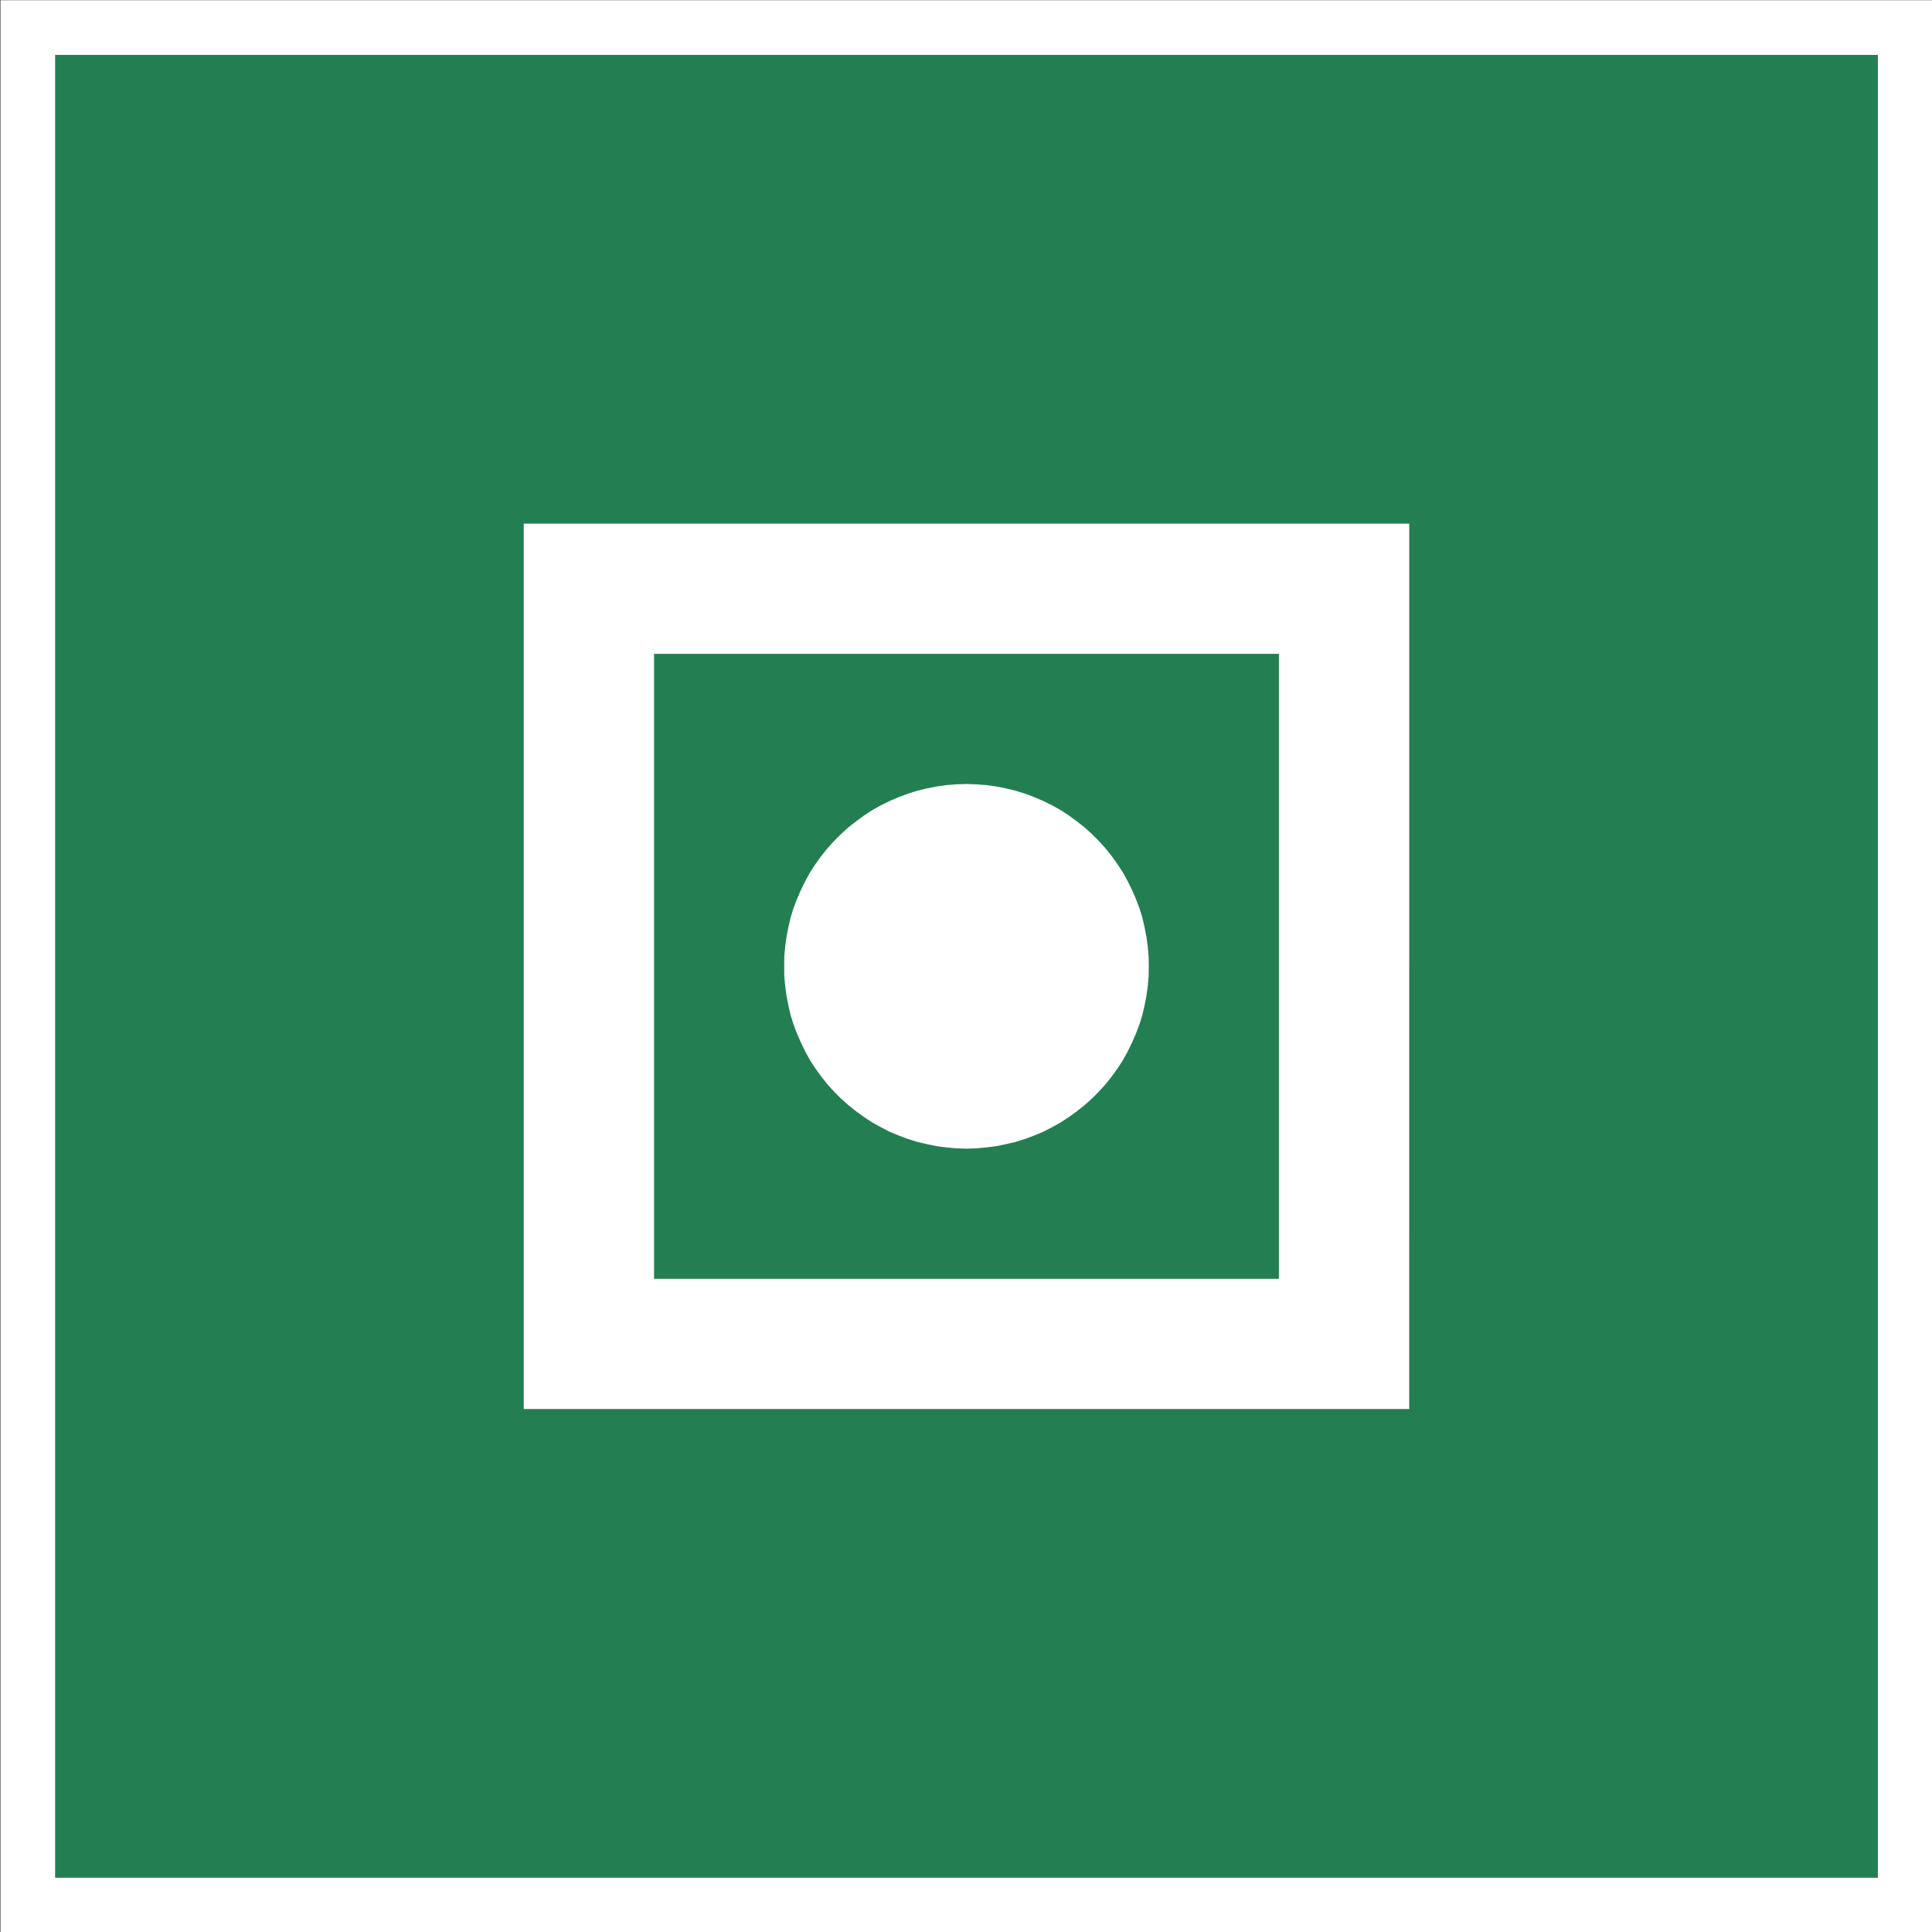 <?xml version="1.0" encoding="UTF-8" standalone="no"?>
<svg
   xmlns:dc="http://purl.org/dc/elements/1.1/"
   xmlns:cc="http://creativecommons.org/ns#"
   xmlns:rdf="http://www.w3.org/1999/02/22-rdf-syntax-ns#"
   xmlns:svg="http://www.w3.org/2000/svg"
   xmlns="http://www.w3.org/2000/svg"
   xmlns:sodipodi="http://sodipodi.sourceforge.net/DTD/sodipodi-0.dtd"
   xmlns:inkscape="http://www.inkscape.org/namespaces/inkscape"
   width="300pt"
   height="300pt"
   viewBox="0 0 300 300"
   version="1.2"
   id="svg2468"
   sodipodi:docname="ISO 7010 E031.svg"
   inkscape:version="1.0.2-2 (e86c870879, 2021-01-15)">
  <rect x="0" y="0" width="300" height="300" fill="#333333" stroke="none"/>
  <sodipodi:namedview
     pagecolor="#ffffff"
     bordercolor="#666666"
     borderopacity="1"
     objecttolerance="10"
     gridtolerance="10"
     guidetolerance="10"
     inkscape:pageopacity="0"
     inkscape:pageshadow="2"
     inkscape:window-width="1920"
     inkscape:window-height="1001"
     id="namedview215"
     showgrid="false"
     showguides="false"
     inkscape:zoom="3.5824985"
     inkscape:cx="272.55159"
     inkscape:cy="99.999998"
     inkscape:window-x="-9"
     inkscape:window-y="-9"
     inkscape:window-maximized="1"
     inkscape:current-layer="surface43288"
     inkscape:document-rotation="0" />
  <defs
     id="defs307">
    <g
       id="g257">
      <symbol
         overflow="visible"
         id="glyph0-0">
        <path
           style="stroke:none"
           d="m 2.656,-1.406 v -0.797 h 0.688 V -1.406 Z M 2.703,-2.812 2.672,-3.016 c 0,-0.438 0.047,-0.766 0.156,-0.969 C 2.938,-4.188 3.125,-4.422 3.391,-4.688 c 0.516,-0.5 0.594,-0.703 0.594,-1 0,-0.578 -0.422,-1.016 -0.906,-1.016 -0.5,0 -0.891,0.312 -0.984,1.141 L 1.484,-5.656 C 1.594,-6.797 2.25,-7.312 3.109,-7.312 c 0.844,0 1.484,0.625 1.484,1.578 0,0.516 -0.141,0.875 -0.75,1.438 -0.297,0.266 -0.469,0.469 -0.516,0.625 C 3.281,-3.516 3.25,-3.234 3.25,-2.812 Z m 2.844,2.219 V -8 H 0.594 v 7.406 z m 0.594,-8.016 V 0 H 0 v -8.609 z m 0,0"
           id="path2" />
      </symbol>
      <symbol
         overflow="visible"
         id="glyph0-1">
        <path
           style="stroke:none"
           d="m 2.734,-3.797 c 0.828,0 1.953,-0.031 1.953,1.234 0,0.812 -0.609,1.328 -1.375,1.328 -0.984,0 -1.438,-0.75 -1.469,-1.656 h -1.625 c -0.031,1.938 1.234,3.062 3.125,3.062 1.625,0 3.109,-1 3.109,-2.766 0,-0.953 -0.562,-1.703 -1.484,-1.906 V -4.531 C 5.75,-4.75 6.141,-5.438 6.141,-6.234 c 0,-1.5 -1.469,-2.328 -2.812,-2.328 -1.75,0 -2.844,1.172 -2.906,2.906 h 1.625 c -0.016,-0.875 0.422,-1.5 1.297,-1.5 0.609,0 1.188,0.391 1.188,1.109 0,0.953 -1.062,1.109 -1.797,1.047 z m 0,0"
           id="path5" />
      </symbol>
      <symbol
         overflow="visible"
         id="glyph0-2">
        <path
           style="stroke:none"
           d="m 1.953,-4.234 c 0,-0.875 -0.016,-2.922 1.375,-2.922 1.391,0 1.391,2.047 1.391,2.922 0,0.953 0,3 -1.391,3 -1.375,0 -1.375,-2.047 -1.375,-3 z m -1.703,0 c 0,3.344 1.406,4.406 3.078,4.406 1.672,0 3.094,-1.062 3.094,-4.406 C 6.422,-7.516 5,-8.562 3.328,-8.562 1.656,-8.562 0.25,-7.516 0.25,-4.234 Z m 0,0"
           id="path8" />
      </symbol>
      <symbol
         overflow="visible"
         id="glyph1-0">
        <path
           style="stroke:none"
           d="m 1.547,-0.812 v -0.469 h 0.406 V -0.812 Z M 1.578,-1.641 1.562,-1.75 c 0,-0.266 0.031,-0.453 0.094,-0.578 0.062,-0.109 0.156,-0.25 0.312,-0.406 0.312,-0.297 0.359,-0.406 0.359,-0.578 0,-0.344 -0.25,-0.594 -0.531,-0.594 C 1.5,-3.906 1.281,-3.719 1.219,-3.25 L 0.875,-3.297 c 0.062,-0.672 0.438,-0.969 0.938,-0.969 0.5,0 0.875,0.359 0.875,0.922 0,0.297 -0.094,0.516 -0.453,0.844 C 2.062,-2.359 1.969,-2.234 1.938,-2.141 c -0.031,0.094 -0.047,0.25 -0.047,0.5 z m 1.656,1.297 V -4.672 H 0.344 v 4.328 z m 0.344,-4.688 V 0 H 0 v -5.031 z m 0,0"
           id="path11" />
      </symbol>
      <symbol
         overflow="visible"
         id="glyph1-1">
        <path
           style="stroke:none"
           d="M 0.5,0 H 0.969 V -4.234 H 0.984 L 3.906,0 H 4.438 V -5 H 3.953 v 4.234 H 3.938 L 1.031,-5 H 0.5 Z m 0,0"
           id="path14" />
      </symbol>
      <symbol
         overflow="visible"
         id="glyph1-2">
        <path
           style="stroke:none"
           d="m 1.953,-3.344 c 0.828,0 1.266,0.781 1.266,1.531 0,0.766 -0.438,1.547 -1.266,1.547 -0.844,0 -1.281,-0.781 -1.281,-1.547 0,-0.75 0.438,-1.531 1.281,-1.531 z m 0,-0.375 c -1.109,0 -1.719,0.875 -1.719,1.906 0,1.047 0.609,1.922 1.719,1.922 1.094,0 1.703,-0.875 1.703,-1.922 0,-1.031 -0.609,-1.906 -1.703,-1.906 z m 0,0"
           id="path17" />
      </symbol>
      <symbol
         overflow="visible"
         id="glyph1-3">
        <path
           style="stroke:none"
           d="M 1.125,-4.703 H 0.672 v 1.094 h -0.625 v 0.375 h 0.625 v 2.469 c 0,0.609 0.203,0.812 0.797,0.812 0.125,0 0.25,-0.016 0.391,-0.016 v -0.375 c -0.125,0 -0.25,0.016 -0.375,0.016 C 1.156,-0.344 1.125,-0.516 1.125,-0.812 v -2.422 h 0.734 v -0.375 H 1.125 Z m 0,0"
           id="path20" />
      </symbol>
      <symbol
         overflow="visible"
         id="glyph1-4">
        <path
           style="stroke:none"
           d="m 0.812,-2.5 c 0.031,-0.594 0.422,-0.844 0.969,-0.844 0.531,0 0.953,0.141 0.953,0.734 0,0.391 -0.203,0.453 -0.578,0.5 -0.938,0.109 -1.938,0.156 -1.938,1.156 0,0.734 0.547,1.062 1.219,1.062 0.703,0 1,-0.266 1.312,-0.734 h 0.016 c 0,0.359 0.062,0.625 0.516,0.625 0.125,0 0.188,0 0.281,-0.031 v -0.375 C 3.516,-0.375 3.484,-0.375 3.438,-0.375 3.25,-0.375 3.172,-0.469 3.172,-0.641 V -2.562 c 0,-0.969 -0.688,-1.156 -1.328,-1.156 -0.828,0 -1.422,0.359 -1.469,1.219 z m 1.922,1.094 c 0,0.719 -0.578,1.141 -1.266,1.141 -0.422,0 -0.797,-0.266 -0.797,-0.719 0,-0.703 0.922,-0.703 1.672,-0.828 0.125,-0.016 0.312,-0.062 0.375,-0.156 h 0.016 z m 0,0"
           id="path23" />
      </symbol>
      <symbol
         overflow="visible"
         id="glyph1-5">
        <path
           style="stroke:none"
           d="m 3.344,-3.609 h -0.438 v 1.891 c 0,0.734 -0.328,1.453 -1.094,1.453 -0.688,0 -0.938,-0.344 -0.953,-1 v -2.344 H 0.406 v 2.344 c 0,0.844 0.359,1.375 1.281,1.375 0.531,0 1,-0.281 1.234,-0.766 H 2.938 V 0 h 0.406 z m 0,0"
           id="path26" />
      </symbol>
      <symbol
         overflow="visible"
         id="glyph1-6">
        <path
           style="stroke:none"
           d="M 3.031,-2.562 C 2.984,-3.344 2.422,-3.719 1.703,-3.719 c -0.641,0 -1.359,0.281 -1.359,1.016 0,0.609 0.438,0.812 1,0.969 l 0.578,0.125 c 0.391,0.094 0.781,0.234 0.781,0.656 0,0.5 -0.562,0.688 -0.984,0.688 -0.578,0 -1.031,-0.312 -1.062,-0.906 h -0.438 c 0.078,0.891 0.641,1.281 1.484,1.281 0.672,0 1.453,-0.312 1.453,-1.094 0,-0.625 -0.531,-0.922 -1.031,-1 l -0.594,-0.125 c -0.312,-0.078 -0.75,-0.234 -0.75,-0.609 0,-0.469 0.469,-0.625 0.859,-0.625 0.5,0 0.922,0.25 0.938,0.781 z m 0,0"
           id="path29" />
      </symbol>
      <symbol
         overflow="visible"
         id="glyph1-7">
        <path
           style="stroke:none"
           d="m 3.469,-3.609 h -0.438 v 0.625 H 3.016 C 2.844,-3.391 2.406,-3.719 1.875,-3.719 c -1.047,0 -1.641,0.828 -1.641,1.828 0,1.031 0.484,1.844 1.641,1.844 0.516,0 0.938,-0.297 1.141,-0.734 H 3.031 v 0.484 c 0,0.891 -0.344,1.375 -1.156,1.375 C 1.391,1.078 0.906,0.875 0.812,0.344 H 0.375 c 0.047,0.766 0.766,1.094 1.5,1.094 1.156,0 1.594,-0.641 1.594,-1.734 z M 1.875,-0.406 c -0.828,0 -1.203,-0.719 -1.203,-1.438 0,-0.75 0.359,-1.5 1.203,-1.5 0.828,0 1.156,0.781 1.156,1.5 0,0.719 -0.406,1.438 -1.156,1.438 z m 0,0"
           id="path32" />
      </symbol>
      <symbol
         overflow="visible"
         id="glyph1-8">
        <path
           style="stroke:none"
           d="M 0.406,0 H 0.859 V -2.109 C 0.875,-2.812 1.281,-3.344 1.984,-3.344 c 0.719,0 0.922,0.469 0.922,1.094 V 0 h 0.438 v -2.328 c 0,-0.859 -0.312,-1.391 -1.328,-1.391 -0.5,0 -0.984,0.297 -1.141,0.734 H 0.859 v -0.625 H 0.406 Z m 0,0"
           id="path35" />
      </symbol>
      <symbol
         overflow="visible"
         id="glyph1-9">
        <path
           style="stroke:none"
           d=""
           id="path38" />
      </symbol>
      <symbol
         overflow="visible"
         id="glyph1-10">
        <path
           style="stroke:none"
           d="M 1.812,-3.609 H 1.094 v -0.312 c 0,-0.391 0,-0.703 0.484,-0.703 0.109,0 0.203,0.016 0.328,0.031 v -0.375 C 1.766,-4.984 1.672,-5 1.531,-5 c -0.719,0 -0.875,0.438 -0.875,1.062 v 0.328 H 0.047 v 0.375 H 0.656 V 0 h 0.438 V -3.234 H 1.812 Z m 0,0"
           id="path41" />
      </symbol>
      <symbol
         overflow="visible"
         id="glyph1-11">
        <path
           style="stroke:none"
           d="m 3.344,-3.609 h -0.438 v 1.891 c 0,0.734 -0.328,1.453 -1.094,1.453 -0.688,0 -0.938,-0.344 -0.953,-1 v -2.344 H 0.406 v 2.344 c 0,0.844 0.359,1.375 1.281,1.375 0.531,0 1,-0.281 1.234,-0.766 H 2.938 V 0 H 3.344 Z M 1.5,-4.266 v -0.719 H 1.016 v 0.719 z m 1.234,0 v -0.719 h -0.469 v 0.719 z m 0,0"
           id="path44" />
      </symbol>
      <symbol
         overflow="visible"
         id="glyph1-12">
        <path
           style="stroke:none"
           d="m 0.422,0 h 0.438 v -1.922 c 0,-0.766 0.547,-1.328 1.344,-1.297 v -0.438 C 1.547,-3.688 1.062,-3.359 0.844,-2.766 H 0.828 v -0.844 h -0.406 z m 0,0"
           id="path47" />
      </symbol>
      <symbol
         overflow="visible"
         id="glyph1-13">
        <path
           style="stroke:none"
           d="M 0.422,-4.297 H 0.875 V -5 H 0.422 Z M 0.422,0 H 0.875 V -3.609 H 0.422 Z m 0,0"
           id="path50" />
      </symbol>
      <symbol
         overflow="visible"
         id="glyph1-14">
        <path
           style="stroke:none"
           d="M 3.406,-2.484 C 3.297,-3.312 2.719,-3.719 1.953,-3.719 c -1.109,0 -1.719,0.875 -1.719,1.906 0,1.047 0.609,1.922 1.719,1.922 0.812,0 1.359,-0.531 1.484,-1.406 H 3 c -0.062,0.594 -0.516,1.031 -1.047,1.031 -0.844,0 -1.281,-0.781 -1.281,-1.547 0,-0.75 0.438,-1.531 1.281,-1.531 0.578,0 0.891,0.328 1.016,0.859 z m 0,0"
           id="path53" />
      </symbol>
      <symbol
         overflow="visible"
         id="glyph1-15">
        <path
           style="stroke:none"
           d="M 0.406,0 H 0.859 V -2.109 C 0.875,-2.812 1.281,-3.344 1.984,-3.344 c 0.719,0 0.922,0.469 0.922,1.094 V 0 h 0.438 v -2.328 c 0,-0.859 -0.312,-1.391 -1.328,-1.391 -0.5,0 -0.984,0.297 -1.141,0.734 H 0.859 V -5 H 0.406 Z m 0,0"
           id="path56" />
      </symbol>
      <symbol
         overflow="visible"
         id="glyph1-16">
        <path
           style="stroke:none"
           d="M 2.172,-1.719 V -2.125 h -1.75 v 0.406 z m 0,0"
           id="path59" />
      </symbol>
      <symbol
         overflow="visible"
         id="glyph1-17">
        <path
           style="stroke:none"
           d="M 0.672,-2.062 C 0.75,-2.719 1.141,-3.344 1.875,-3.344 c 0.703,0 1.125,0.625 1.141,1.281 z m 2.781,0.375 C 3.5,-2.703 3.031,-3.719 1.875,-3.719 c -1.156,0 -1.641,0.953 -1.641,1.906 0,1.031 0.484,1.922 1.641,1.922 0.906,0 1.375,-0.484 1.562,-1.297 H 3 c -0.141,0.547 -0.484,0.922 -1.125,0.922 -0.844,0 -1.203,-0.781 -1.203,-1.422 z m 0,0"
           id="path62" />
      </symbol>
      <symbol
         overflow="visible"
         id="glyph1-18">
        <path
           style="stroke:none"
           d="m 0.812,-2.5 c 0.031,-0.594 0.422,-0.844 0.969,-0.844 0.531,0 0.953,0.141 0.953,0.734 0,0.391 -0.203,0.453 -0.578,0.5 -0.938,0.109 -1.938,0.156 -1.938,1.156 0,0.734 0.547,1.062 1.219,1.062 0.703,0 1,-0.266 1.312,-0.734 h 0.016 c 0,0.359 0.062,0.625 0.516,0.625 0.125,0 0.188,0 0.281,-0.031 v -0.375 C 3.516,-0.375 3.484,-0.375 3.438,-0.375 3.25,-0.375 3.172,-0.469 3.172,-0.641 V -2.562 c 0,-0.969 -0.688,-1.156 -1.328,-1.156 -0.828,0 -1.422,0.359 -1.469,1.219 z m 1.922,1.094 c 0,0.719 -0.578,1.141 -1.266,1.141 -0.422,0 -0.797,-0.266 -0.797,-0.719 0,-0.703 0.922,-0.703 1.672,-0.828 0.125,-0.016 0.312,-0.062 0.375,-0.156 h 0.016 z m -1.312,-2.859 v -0.719 h -0.469 v 0.719 z m 1.25,0 v -0.719 H 2.188 v 0.719 z m 0,0"
           id="path65" />
      </symbol>
      <symbol
         overflow="visible"
         id="glyph1-19">
        <path
           style="stroke:none"
           d="m 3.594,-5 h -0.438 v 2.078 H 3.141 C 2.969,-3.438 2.422,-3.719 1.891,-3.719 c -1.094,0 -1.625,0.891 -1.625,1.906 0,1.031 0.531,1.922 1.625,1.922 0.531,0 1.094,-0.312 1.281,-0.797 H 3.188 V 0 h 0.406 z m -2.891,3.188 c 0,-0.75 0.344,-1.531 1.188,-1.531 0.938,0 1.266,0.781 1.266,1.531 0,0.75 -0.328,1.547 -1.266,1.547 -0.844,0 -1.188,-0.797 -1.188,-1.547 z m 0,0"
           id="path68" />
      </symbol>
      <symbol
         overflow="visible"
         id="glyph1-20">
        <path
           style="stroke:none"
           d="m 0.422,0 h 0.406 V -0.688 H 0.844 c 0.203,0.5 0.703,0.797 1.281,0.797 1.109,0 1.625,-0.891 1.625,-1.922 0,-1.016 -0.516,-1.906 -1.625,-1.906 -0.531,0 -1.062,0.281 -1.25,0.797 H 0.859 V -5 h -0.438 z M 3.312,-1.812 c 0,0.75 -0.344,1.547 -1.188,1.547 -0.922,0 -1.266,-0.797 -1.266,-1.547 0,-0.75 0.344,-1.531 1.266,-1.531 0.844,0 1.188,0.781 1.188,1.531 z m 0,0"
           id="path71" />
      </symbol>
      <symbol
         overflow="visible"
         id="glyph1-21">
        <path
           style="stroke:none"
           d="M 0.984,-4.594 H 2.625 c 0.656,0 1.109,0.328 1.109,1.031 0,0.688 -0.453,1.016 -1.109,1.016 H 0.984 Z M 0.5,0 H 0.984 V -2.141 H 2.719 c 0.906,0 1.484,-0.531 1.484,-1.422 C 4.203,-4.469 3.625,-5 2.719,-5 H 0.5 Z m 0,0"
           id="path74" />
      </symbol>
      <symbol
         overflow="visible"
         id="glyph1-22">
        <path
           style="stroke:none"
           d="M 1.688,1.344 C 1.156,0.484 0.797,-0.688 0.797,-1.703 c 0,-1.234 0.281,-2.406 0.891,-3.406 H 1.344 c -0.609,0.953 -0.984,2.047 -0.984,3.25 0,1.219 0.359,2.156 0.984,3.203 z m 0,0"
           id="path77" />
      </symbol>
      <symbol
         overflow="visible"
         id="glyph1-23">
        <path
           style="stroke:none"
           d="M 0.422,0 H 0.875 V -5 H 0.422 Z m 0,0"
           id="path80" />
      </symbol>
      <symbol
         overflow="visible"
         id="glyph1-24">
        <path
           style="stroke:none"
           d="m 0.422,0 h 0.438 V -1.375 L 1.578,-1.969 3,0 H 3.562 L 1.906,-2.281 3.453,-3.609 h -0.594 l -2,1.75 V -5 h -0.438 z m 0,0"
           id="path83" />
      </symbol>
      <symbol
         overflow="visible"
         id="glyph1-25">
        <path
           style="stroke:none"
           d="M 0,-5.109 C 0.516,-4.219 0.891,-3.094 0.891,-2.062 0.891,-0.828 0.609,0.344 0,1.344 h 0.344 c 0.609,-0.953 0.984,-2.047 0.984,-3.25 0,-1.219 -0.359,-2.156 -0.984,-3.203 z m 0,0"
           id="path86" />
      </symbol>
      <symbol
         overflow="visible"
         id="glyph1-26">
        <path
           style="stroke:none"
           d="M -0.031,-4.594 H 1.703 V 0 H 2.188 V -4.594 H 3.922 V -5 H -0.031 Z m 0,0"
           id="path89" />
      </symbol>
      <symbol
         overflow="visible"
         id="glyph1-27">
        <path
           style="stroke:none"
           d="M 0.672,-0.734 V 0 H 0.969 C 1,0.219 0.875,0.578 0.656,0.656 V 0.953 C 1.062,0.844 1.266,0.406 1.266,0 v -0.734 z m 0,0"
           id="path92" />
      </symbol>
      <symbol
         overflow="visible"
         id="glyph1-28">
        <path
           style="stroke:none"
           d="m 1.953,-3.344 c 0.828,0 1.266,0.781 1.266,1.531 0,0.766 -0.438,1.547 -1.266,1.547 -0.844,0 -1.281,-0.781 -1.281,-1.547 0,-0.75 0.438,-1.531 1.281,-1.531 z m 0,-0.375 c -1.109,0 -1.719,0.875 -1.719,1.906 0,1.047 0.609,1.922 1.719,1.922 1.094,0 1.703,-0.875 1.703,-1.922 0,-1.031 -0.609,-1.906 -1.703,-1.906 z m -0.375,-0.547 v -0.719 H 1.094 v 0.719 z m 1.234,0 v -0.719 H 2.344 v 0.719 z m 0,0"
           id="path95" />
      </symbol>
      <symbol
         overflow="visible"
         id="glyph1-29">
        <path
           style="stroke:none"
           d="m 1.219,0 h 0.484 l 0.875,-3.031 H 2.594 L 3.484,0 H 3.969 L 5.125,-3.609 H 4.656 l -0.922,3.094 H 3.719 l -0.875,-3.094 h -0.5 l -0.875,3.094 H 1.453 L 0.531,-3.609 H 0.062 Z m 0,0"
           id="path98" />
      </symbol>
      <symbol
         overflow="visible"
         id="glyph1-30">
        <path
           style="stroke:none"
           d="m 0.422,0 h 0.438 v -2.016 c 0,-0.75 0.328,-1.328 1.078,-1.328 0.562,0 0.75,0.406 0.75,0.891 V 0 h 0.453 v -2.047 c 0,-0.672 0.219,-1.297 0.969,-1.297 0.641,0 0.859,0.312 0.859,0.922 V 0 h 0.438 v -2.453 c 0,-0.844 -0.391,-1.266 -1.188,-1.266 -0.484,0 -0.938,0.234 -1.156,0.703 C 2.938,-3.484 2.5,-3.719 2.031,-3.719 1.453,-3.719 1.078,-3.438 0.844,-3 H 0.828 v -0.609 h -0.406 z m 0,0"
           id="path101" />
      </symbol>
      <symbol
         overflow="visible"
         id="glyph1-31">
        <path
           style="stroke:none"
           d="m 0.25,-1.641 c -0.047,1.219 0.812,1.75 2,1.75 1.766,0 1.906,-1.094 1.906,-1.438 0,-0.812 -0.594,-1.125 -1.297,-1.312 L 1.641,-2.938 c -0.406,-0.094 -0.75,-0.297 -0.75,-0.766 0,-0.734 0.594,-1 1.25,-1 0.719,0 1.328,0.391 1.359,1.156 h 0.484 c 0,-1.031 -0.859,-1.562 -1.844,-1.562 -1.406,0 -1.734,0.922 -1.734,1.406 0,0.797 0.547,1.062 1.141,1.219 L 2.656,-2.219 c 0.469,0.109 1.031,0.328 1.031,0.906 0,0.719 -0.797,1.016 -1.328,1.016 -0.922,0 -1.656,-0.312 -1.625,-1.344 z m 0,0"
           id="path104" />
      </symbol>
      <symbol
         overflow="visible"
         id="glyph1-32">
        <path
           style="stroke:none"
           d="m 3.031,-3.297 v -0.312 H 0.266 v 0.375 H 2.469 l -2.359,2.875 V 0 H 3.125 V -0.375 H 0.641 Z m 0,0"
           id="path107" />
      </symbol>
      <symbol
         overflow="visible"
         id="glyph1-33">
        <path
           style="stroke:none"
           d="M 1.812,0 H 2.359 L 4.219,-5 H 3.703 L 2.094,-0.531 0.469,-5 h -0.516 z m 0,0"
           id="path110" />
      </symbol>
      <symbol
         overflow="visible"
         id="glyph1-34">
        <path
           style="stroke:none"
           d="M 2.234,-4.297 H 2.688 V -5 H 2.234 Z M 0.656,0 h 0.438 V -3.234 H 1.812 v -0.375 H 1.094 v -0.312 c 0,-0.391 0,-0.703 0.484,-0.703 0.109,0 0.203,0.016 0.328,0.031 v -0.375 C 1.766,-4.984 1.672,-5 1.531,-5 c -0.719,0 -0.875,0.438 -0.875,1.062 v 0.328 H 0.047 v 0.375 H 0.656 Z M 2.234,0 H 2.688 V -3.609 H 2.234 Z m 0,0"
           id="path113" />
      </symbol>
      <symbol
         overflow="visible"
         id="glyph1-35">
        <path
           style="stroke:none"
           d="m 0.5,0 h 3.484 v -0.406 h -3 V -2.375 h 2.781 v -0.406 h -2.781 v -1.812 h 2.969 V -5 H 0.5 Z m 0,0"
           id="path116" />
      </symbol>
      <symbol
         overflow="visible"
         id="glyph1-36">
        <path
           style="stroke:none"
           d="M 1.406,0 H 1.875 L 3.234,-3.609 H 2.766 L 1.656,-0.438 H 1.641 L 0.5,-3.609 H 0.016 Z m 0,0"
           id="path119" />
      </symbol>
      <symbol
         overflow="visible"
         id="glyph1-37">
        <path
           style="stroke:none"
           d="M 0.484,0 H 0.969 V -4.312 H 0.984 L 2.688,0 H 3.141 L 4.844,-4.312 H 4.859 V 0 H 5.344 V -5 H 4.641 L 2.922,-0.609 1.188,-5 H 0.484 Z m 0,0"
           id="path122" />
      </symbol>
      <symbol
         overflow="visible"
         id="glyph1-38">
        <path
           style="stroke:none"
           d="m 2.219,-4.516 0.953,2.562 H 1.219 Z M -0.047,0 H 0.469 L 1.062,-1.547 H 3.344 L 3.953,0 h 0.5 L 2.5,-5 H 1.969 Z m 0,0"
           id="path125" />
      </symbol>
      <symbol
         overflow="visible"
         id="glyph1-39">
        <path
           style="stroke:none"
           d="m 4.781,-2.547 h -2.125 v 0.406 h 1.703 c 0.016,1.062 -0.625,1.844 -1.734,1.844 -1.328,0 -1.891,-1.109 -1.891,-2.203 0,-1.094 0.562,-2.203 1.891,-2.203 0.938,0 1.547,0.688 1.609,1.266 H 4.719 C 4.516,-4.531 3.672,-5.109 2.625,-5.109 1.047,-5.109 0.266,-3.875 0.266,-2.5 c 0,1.375 0.781,2.609 2.359,2.609 0.719,0 1.391,-0.312 1.734,-1.016 H 4.375 L 4.438,0 h 0.344 z m 0,0"
           id="path128" />
      </symbol>
      <symbol
         overflow="visible"
         id="glyph1-40">
        <path
           style="stroke:none"
           d="M 0.984,-4.594 H 2.625 c 0.734,0 1.125,0.312 1.125,0.938 0,0.469 -0.375,0.844 -1.125,0.844 H 0.984 Z M 0.5,0 H 2.625 C 4.234,0 4.406,-0.938 4.406,-1.422 4.406,-2.078 4,-2.562 3.359,-2.641 V -2.656 C 3.875,-2.766 4.219,-3.25 4.219,-3.766 4.219,-4.703 3.453,-5 2.625,-5 H 0.5 Z M 0.984,-2.406 H 2.625 c 0.828,0 1.312,0.328 1.312,0.969 0,0.812 -0.609,1.031 -1.312,1.031 H 0.984 Z m 0,0"
           id="path131" />
      </symbol>
      <symbol
         overflow="visible"
         id="glyph1-41">
        <path
           style="stroke:none"
           d="m 0.422,1.344 h 0.438 V -0.688 H 0.875 c 0.188,0.531 0.719,0.797 1.25,0.797 1.109,0 1.625,-0.891 1.625,-1.922 0,-1.016 -0.516,-1.906 -1.625,-1.906 -0.578,0 -1.078,0.297 -1.281,0.797 H 0.828 v -0.688 H 0.422 Z M 3.312,-1.812 c 0,0.75 -0.344,1.547 -1.188,1.547 -0.922,0 -1.266,-0.797 -1.266,-1.547 0,-0.812 0.281,-1.531 1.266,-1.531 0.844,0 1.188,0.781 1.188,1.531 z m 0,0"
           id="path134" />
      </symbol>
      <symbol
         overflow="visible"
         id="glyph1-42">
        <path
           style="stroke:none"
           d="m 0.719,-2.5 c 0,-1.094 0.562,-2.203 1.875,-2.203 1.312,0 1.875,1.109 1.875,2.203 0,1.094 -0.562,2.203 -1.875,2.203 -1.312,0 -1.875,-1.109 -1.875,-2.203 z m -0.484,0 c 0,1.375 0.781,2.609 2.359,2.609 1.578,0 2.359,-1.234 2.359,-2.609 0,-1.375 -0.781,-2.609 -2.359,-2.609 -1.578,0 -2.359,1.234 -2.359,2.609 z m 1.969,-3.094 V -6.312 H 1.719 v 0.719 z m 1.234,0 V -6.312 H 2.969 v 0.719 z m 0,0"
           id="path137" />
      </symbol>
      <symbol
         overflow="visible"
         id="glyph1-43">
        <path
           style="stroke:none"
           d="m 0.984,-4.594 h 1.781 c 0.719,0 1.078,0.375 1.078,1 0,0.609 -0.5,0.969 -1.078,0.969 H 0.984 Z M 0.5,0 H 0.984 V -2.219 H 2.781 C 3.688,-2.25 3.75,-1.484 3.781,-0.781 3.812,-0.562 3.812,-0.188 3.922,0 H 4.438 C 4.234,-0.25 4.234,-0.938 4.219,-1.281 4.172,-1.891 3.984,-2.312 3.344,-2.406 V -2.422 C 3.984,-2.562 4.312,-3.062 4.312,-3.703 4.312,-4.594 3.609,-5 2.797,-5 H 0.5 Z m 0,0"
           id="path140" />
      </symbol>
      <symbol
         overflow="visible"
         id="glyph1-44">
        <path
           style="stroke:none"
           d="M 2.234,0 H 2.688 V -5 H 2.234 Z M 0.656,0 h 0.438 V -3.234 H 1.812 v -0.375 H 1.094 v -0.312 c 0,-0.391 0,-0.703 0.484,-0.703 0.109,0 0.203,0.016 0.328,0.031 v -0.375 C 1.766,-4.984 1.672,-5 1.531,-5 c -0.719,0 -0.875,0.438 -0.875,1.062 v 0.328 H 0.047 v 0.375 H 0.656 Z m 0,0"
           id="path143" />
      </symbol>
      <symbol
         overflow="visible"
         id="glyph1-45">
        <path
           style="stroke:none"
           d="M 0.422,0 H 0.875 v -3.703 c 0,-0.672 0.25,-1.031 0.953,-1.031 0.5,0 0.922,0.359 0.922,0.875 0,0.719 -0.594,0.906 -1.203,0.906 v 0.375 C 2.406,-2.578 3,-2.406 3,-1.438 c 0,0.812 -0.562,1.125 -1.125,1.125 -0.125,0 -0.219,-0.016 -0.328,-0.031 v 0.391 c 0.062,0 0.109,0.016 0.172,0.016 H 1.891 C 2.781,0.031 3.438,-0.484 3.438,-1.516 3.438,-2.156 3.078,-2.75 2.406,-2.812 v -0.016 c 0.5,-0.109 0.781,-0.531 0.781,-1.047 0,-0.797 -0.625,-1.234 -1.375,-1.234 -0.828,0 -1.391,0.453 -1.391,1.359 z m 0,0"
           id="path146" />
      </symbol>
      <symbol
         overflow="visible"
         id="glyph2-0">
        <path
           style="stroke:none"
           d="m 1.328,-0.703 v -0.406 h 0.344 v 0.406 z M 1.344,-1.406 V -1.5 c 0,-0.234 0.016,-0.391 0.078,-0.484 C 1.469,-2.094 1.562,-2.219 1.688,-2.344 c 0.266,-0.25 0.297,-0.344 0.297,-0.5 0,-0.281 -0.203,-0.516 -0.453,-0.516 -0.234,0 -0.438,0.172 -0.484,0.578 L 0.75,-2.828 C 0.797,-3.406 1.125,-3.656 1.547,-3.656 c 0.438,0 0.75,0.312 0.75,0.781 0,0.266 -0.078,0.438 -0.375,0.734 C 1.766,-2.016 1.688,-1.906 1.656,-1.844 1.641,-1.766 1.625,-1.609 1.625,-1.406 Z m 1.422,1.109 V -4 h -2.469 v 3.703 z M 3.078,-4.312 V 0 H 0 v -4.312 z m 0,0"
           id="path149" />
      </symbol>
      <symbol
         overflow="visible"
         id="glyph2-1">
        <path
           style="stroke:none"
           d="m 0.406,0 h 3.266 v -0.797 h -2.312 V -1.844 H 3.438 V -2.578 H 1.359 v -0.906 H 3.625 V -4.281 H 0.406 Z m 0,0"
           id="path152" />
      </symbol>
      <symbol
         overflow="visible"
         id="glyph2-2">
        <path
           style="stroke:none"
           d="m 0.984,-2.125 c 0,-0.438 -0.016,-1.453 0.672,-1.453 0.703,0 0.703,1.016 0.703,1.453 0,0.484 0,1.5 -0.703,1.5 -0.672,0 -0.672,-1.016 -0.672,-1.5 z m -0.859,0 c 0,1.688 0.703,2.203 1.531,2.203 C 2.5,0.078 3.203,-0.438 3.203,-2.125 3.203,-3.75 2.5,-4.281 1.656,-4.281 0.828,-4.281 0.125,-3.75 0.125,-2.125 Z m 0,0"
           id="path155" />
      </symbol>
      <symbol
         overflow="visible"
         id="glyph2-3">
        <path
           style="stroke:none"
           d="m 1.031,-2.594 c 0,-0.438 0.172,-0.953 0.672,-0.953 0.359,0 0.625,0.234 0.625,0.641 0,0.516 -0.516,0.766 -0.875,1.031 C 0.719,-1.375 0.125,-0.984 0.125,0 H 3.203 V -0.734 H 1.219 c 0.625,-0.859 1.969,-0.969 1.969,-2.234 0,-0.828 -0.672,-1.312 -1.438,-1.312 -1.016,0 -1.562,0.734 -1.531,1.688 z m 0,0"
           id="path158" />
      </symbol>
      <symbol
         overflow="visible"
         id="glyph2-4">
        <path
           style="stroke:none"
           d="m 1.719,-2.172 c 0.438,0 0.641,0.391 0.641,0.781 C 2.359,-1 2.125,-0.625 1.719,-0.625 c -0.438,0 -0.688,-0.391 -0.688,-0.766 0,-0.422 0.234,-0.781 0.688,-0.781 z M 3.141,-3.125 C 3.047,-3.859 2.5,-4.281 1.781,-4.281 c -1.203,0 -1.656,1.156 -1.656,2.188 0,1.062 0.344,2.172 1.609,2.172 0.875,0 1.469,-0.672 1.469,-1.531 0,-0.328 -0.094,-0.672 -0.312,-0.938 -0.25,-0.266 -0.609,-0.422 -0.969,-0.422 -0.406,0 -0.719,0.125 -0.953,0.453 H 0.953 c 0.031,-0.469 0.203,-1.281 0.812,-1.281 0.297,0 0.516,0.234 0.562,0.516 z m 0,0"
           id="path161" />
      </symbol>
      <symbol
         overflow="visible"
         id="glyph2-5">
        <path
           style="stroke:none"
           d="m 1.375,-1.906 c 0.406,0 0.969,0 0.969,0.625 0,0.406 -0.297,0.656 -0.688,0.656 -0.5,0 -0.719,-0.359 -0.734,-0.828 h -0.812 c -0.016,0.969 0.609,1.531 1.562,1.531 0.812,0 1.562,-0.484 1.562,-1.375 0,-0.469 -0.281,-0.844 -0.75,-0.953 V -2.266 C 2.875,-2.375 3.078,-2.719 3.078,-3.125 c 0,-0.75 -0.75,-1.156 -1.422,-1.156 -0.859,0 -1.422,0.578 -1.453,1.453 h 0.812 c 0,-0.438 0.219,-0.75 0.656,-0.75 0.312,0 0.594,0.188 0.594,0.547 0,0.484 -0.531,0.562 -0.891,0.531 z m 0,0"
           id="path164" />
      </symbol>
      <symbol
         overflow="visible"
         id="glyph2-6">
        <path
           style="stroke:none"
           d="m 2.359,-4.203 h -0.688 C 1.578,-3.562 1.031,-3.344 0.438,-3.359 V -2.719 H 1.5 V 0 h 0.859 z m 0,0"
           id="path167" />
      </symbol>
      <symbol
         overflow="visible"
         id="glyph2-7">
        <path
           style="stroke:none"
           d="M 1.875,-1.672 H 0.766 L 1.859,-3.125 H 1.875 Z M 1.875,0 H 2.688 V -0.969 H 3.234 V -1.672 H 2.688 v -2.531 H 1.922 L 0.094,-1.75 v 0.781 H 1.875 Z m 0,0"
           id="path170" />
      </symbol>
      <symbol
         overflow="visible"
         id="glyph2-8">
        <path
           style="stroke:none"
           d="M 3,-4.203 H 0.656 L 0.234,-1.875 h 0.781 c 0.156,-0.234 0.328,-0.344 0.641,-0.344 0.453,0 0.719,0.359 0.719,0.797 C 2.375,-1.016 2.094,-0.625 1.656,-0.625 1.266,-0.625 1,-0.875 0.953,-1.25 h -0.844 c 0.016,0.891 0.75,1.328 1.562,1.328 0.844,0.031 1.562,-0.641 1.562,-1.5 0,-0.797 -0.469,-1.438 -1.297,-1.438 -0.344,0 -0.594,0.094 -0.828,0.328 L 1.094,-2.547 1.266,-3.5 H 3 Z m 0,0"
           id="path173" />
      </symbol>
      <symbol
         overflow="visible"
         id="glyph2-9">
        <path
           style="stroke:none"
           d="m 3.109,-4.203 h -2.875 V -3.406 H 2.219 C 1.422,-2.438 0.906,-1.25 0.812,0 H 1.734 C 1.75,-1.125 2.219,-2.688 3.109,-3.469 Z m 0,0"
           id="path176" />
      </symbol>
      <symbol
         overflow="visible"
         id="glyph2-10">
        <path
           style="stroke:none"
           d="m 1.031,-3.062 c 0,-0.375 0.297,-0.578 0.641,-0.578 0.531,0 0.625,0.359 0.625,0.578 0,0.359 -0.266,0.547 -0.625,0.547 -0.344,0 -0.641,-0.188 -0.641,-0.547 z M 0.266,-3.141 c 0,0.422 0.203,0.75 0.609,0.859 v 0.016 c -0.5,0.125 -0.797,0.5 -0.797,1.031 0,0.906 0.797,1.312 1.609,1.312 0.781,0 1.562,-0.422 1.562,-1.312 0,-0.531 -0.281,-0.906 -0.781,-1.031 V -2.281 c 0.406,-0.125 0.609,-0.453 0.609,-0.875 0,-0.406 -0.359,-1.125 -1.406,-1.125 -0.688,0 -1.406,0.391 -1.406,1.141 z m 0.672,1.875 c 0,-0.438 0.328,-0.672 0.75,-0.672 0.391,0 0.719,0.266 0.719,0.672 0,0.422 -0.312,0.703 -0.719,0.703 -0.422,0 -0.75,-0.281 -0.75,-0.703 z m 0,0"
           id="path179" />
      </symbol>
      <symbol
         overflow="visible"
         id="glyph2-11">
        <path
           style="stroke:none"
           d="m 1.625,-2.016 c -0.438,0 -0.641,-0.406 -0.641,-0.797 0,-0.391 0.234,-0.766 0.641,-0.766 0.422,0 0.672,0.391 0.672,0.781 0,0.406 -0.219,0.781 -0.672,0.781 z m -1.422,0.938 c 0.094,0.734 0.625,1.156 1.359,1.156 1.188,0 1.641,-1.156 1.641,-2.188 0,-1.062 -0.328,-2.172 -1.609,-2.172 -0.875,0 -1.469,0.672 -1.469,1.531 0,0.344 0.109,0.688 0.328,0.938 0.234,0.266 0.609,0.438 0.969,0.438 0.406,0 0.703,-0.141 0.938,-0.469 H 2.375 C 2.344,-1.375 2.203,-0.562 1.578,-0.562 c -0.297,0 -0.516,-0.234 -0.562,-0.516 z m 0,0"
           id="path182" />
      </symbol>
      <symbol
         overflow="visible"
         id="glyph3-0">
        <path
           style="stroke:none"
           d="m 4.891,-2.578 v -1.469 h 1.219 v 1.469 z m 0.062,-2.562 -0.047,-0.375 C 4.906,-6.344 5,-6.938 5.188,-7.297 5.391,-7.672 5.719,-8.125 6.203,-8.609 7.156,-9.5 7.297,-9.875 7.297,-10.422 c 0,-1.062 -0.766,-1.875 -1.672,-1.875 -0.891,0 -1.625,0.594 -1.797,2.094 l -1.094,-0.188 c 0.188,-2.078 1.375,-3 2.969,-3 1.562,0 2.719,1.141 2.719,2.875 0,0.953 -0.266,1.609 -1.375,2.641 -0.562,0.484 -0.859,0.859 -0.953,1.141 -0.094,0.281 -0.125,0.812 -0.125,1.594 z M 10.156,-1.094 V -14.672 H 1.094 V -1.094 Z m 1.109,-14.703 V 0 H 0 v -15.797 z m 0,0"
           id="path185" />
      </symbol>
      <symbol
         overflow="visible"
         id="glyph3-1">
        <path
           style="stroke:none"
           d="M 0.531,-5.219 C 0.469,-1.344 3.734,0.375 7.219,0.375 11.5,0.375 13.75,-1.781 13.75,-4.656 c 0,-3.547 -3.5,-4.312 -4.656,-4.578 -3.953,-1 -4.688,-1.172 -4.688,-2.375 0,-1.328 1.266,-1.781 2.375,-1.781 1.672,0 2.984,0.5 3.094,2.375 h 3.344 c 0,-3.641 -3.016,-5.062 -6.281,-5.062 -2.844,0 -5.875,1.516 -5.875,4.75 0,2.906 2.344,3.891 4.672,4.469 2.297,0.641 4.672,0.875 4.672,2.594 0,1.609 -1.844,1.953 -3.062,1.953 C 5.5,-2.312 3.875,-3.125 3.875,-5.219 Z m 0,0"
           id="path188" />
      </symbol>
      <symbol
         overflow="visible"
         id="glyph3-2">
        <path
           style="stroke:none"
           d="m 11.984,-7.375 c -0.172,-2.906 -2.656,-4.312 -5.344,-4.312 -3.688,0 -5.797,2.625 -5.797,6.172 0,3.406 2.297,5.828 5.734,5.828 3.016,0 5.062,-1.656 5.484,-4.672 H 9.047 c -0.203,1.406 -1.016,2.312 -2.484,2.312 -1.969,0 -2.609,-1.938 -2.609,-3.578 0,-1.672 0.672,-3.703 2.672,-3.703 1.344,0 2.109,0.656 2.312,1.953 z m 0,0"
           id="path191" />
      </symbol>
      <symbol
         overflow="visible"
         id="glyph3-3">
        <path
           style="stroke:none"
           d="m 1.188,0 h 3.125 v -5.969 c 0,-2.297 0.719,-3.25 2.422,-3.25 1.469,0 2,0.922 2,2.797 V 0 h 3.125 v -7 c 0,-2.812 -0.844,-4.688 -4.156,-4.688 -1.172,0 -2.531,0.594 -3.328,1.891 H 4.312 v -5.906 h -3.125 z m 0,0"
           id="path194" />
      </symbol>
      <symbol
         overflow="visible"
         id="glyph3-4">
        <path
           style="stroke:none"
           d="m 4.406,-15.703 h -3.125 v 2.562 h 3.125 z M 1.281,0 h 3.125 v -11.375 h -3.125 z m 0,0"
           id="path197" />
      </symbol>
      <symbol
         overflow="visible"
         id="glyph3-5">
        <path
           style="stroke:none"
           d="m 1.281,0 h 3.125 v -15.703 h -3.125 z m 0,0"
           id="path200" />
      </symbol>
      <symbol
         overflow="visible"
         id="glyph3-6">
        <path
           style="stroke:none"
           d="m 9.266,-5.719 c 0,1.875 -0.641,3.672 -2.688,3.672 -1.938,0 -2.75,-1.875 -2.75,-3.656 0,-1.844 0.703,-3.625 2.75,-3.625 2.031,0 2.688,1.766 2.688,3.609 z M 9.312,0 h 2.969 v -15.703 h -3.125 v 5.719 H 9.109 c -0.703,-1.125 -2.031,-1.703 -3.375,-1.703 -3.344,0 -5.031,2.844 -5.031,5.906 0,3.156 1.672,6.094 5.109,6.094 1.469,0 2.719,-0.531 3.453,-1.766 H 9.312 Z m 0,0"
           id="path203" />
      </symbol>
      <symbol
         overflow="visible"
         id="glyph3-7">
        <path
           style="stroke:none"
           d="m 3.766,-6.906 c 0.062,-0.875 0.562,-2.422 2.594,-2.422 1.516,0 2.203,0.844 2.484,2.422 z m 8.203,1.984 c 0.234,-3.5 -1.656,-6.766 -5.516,-6.766 -3.469,0 -5.812,2.594 -5.812,6.016 0,3.516 2.219,5.984 5.812,5.984 2.562,0 4.438,-1.125 5.312,-3.828 h -2.75 c -0.188,0.703 -1.203,1.469 -2.453,1.469 -1.766,0 -2.719,-0.875 -2.797,-2.875 z m 0,0"
           id="path206" />
      </symbol>
      <symbol
         overflow="visible"
         id="glyph3-8">
        <path
           style="stroke:none"
           d="m 1.188,0 h 3.125 v -5.125 c 0,-2.031 0.766,-3.656 3.078,-3.656 0.375,0 0.844,0.047 1.125,0.109 v -2.906 c -0.219,-0.062 -0.438,-0.109 -0.688,-0.109 -1.562,0 -3.031,1 -3.625,2.422 H 4.156 V -11.375 H 1.188 Z m 0,0"
           id="path209" />
      </symbol>
      <symbol
         overflow="visible"
         id="glyph3-9">
        <path
           style="stroke:none"
           d=""
           id="path212" />
      </symbol>
      <symbol
         overflow="visible"
         id="glyph3-10">
        <path
           style="stroke:none"
           d="M 1.875,0 H 5 V -9.281 H 7.156 V -11.375 H 5 v -0.688 c 0,-0.938 0.328,-1.297 1.188,-1.297 0.375,0 0.766,0.031 1.141,0.078 V -15.625 C 6.797,-15.641 6.219,-15.703 5.672,-15.703 3.125,-15.703 1.875,-14.281 1.875,-12.25 v 0.875 H 0 v 2.094 h 1.875 z m 0,0"
           id="path215" />
      </symbol>
      <symbol
         overflow="visible"
         id="glyph3-11">
        <path
           style="stroke:none"
           d="m 11.859,-11.375 h -3.125 v 5.969 c 0,2.297 -0.719,3.25 -2.422,3.25 -1.469,0 -2,-0.922 -2,-2.797 V -11.375 h -3.125 v 7 c 0,2.812 0.844,4.688 4.156,4.688 1.328,0 2.688,-0.594 3.484,-1.891 h 0.062 V 0 h 2.969 z M 2.812,-13.156 h 2.969 v -2.578 H 2.812 Z m 4.531,0 h 2.969 v -2.578 H 7.344 Z m 0,0"
           id="path218" />
      </symbol>
      <symbol
         overflow="visible"
         id="glyph3-12">
        <path
           style="stroke:none"
           d="M 1.516,0 H 13.438 V -2.906 H 4.969 V -6.75 h 7.609 V -9.438 H 4.969 v -3.359 h 8.297 v -2.906 h -11.75 z m 0,0"
           id="path221" />
      </symbol>
      <symbol
         overflow="visible"
         id="glyph3-13">
        <path
           style="stroke:none"
           d="m 11.328,-11.375 h -3.094 l -2.406,7.766 H 5.781 L 3.391,-11.375 H 0.109 L 4,0 h 3.484 z m 0,0"
           id="path224" />
      </symbol>
      <symbol
         overflow="visible"
         id="glyph3-14">
        <path
           style="stroke:none"
           d="m 4.188,-7.875 c 0.109,-1.234 0.844,-1.719 2.062,-1.719 1.094,0 2.016,0.219 2.016,1.547 C 8.406,-5.5 0.75,-8.266 0.703,-3.109 c 0,2.344 1.688,3.422 3.875,3.422 1.406,0 2.828,-0.375 3.828,-1.406 C 8.422,-0.719 8.516,-0.359 8.625,0 h 3.172 C 11.5,-0.469 11.391,-1.5 11.391,-2.531 v -5.922 c 0,-2.719 -2.719,-3.234 -4.984,-3.234 -2.562,0 -5.172,0.906 -5.344,3.812 z m 4.078,3.469 c 0,0.703 -0.078,2.625 -2.531,2.625 -1,0 -1.906,-0.312 -1.906,-1.453 0,-1.141 0.875,-1.5 1.844,-1.672 C 6.641,-5.078 7.75,-5.109 8.266,-5.562 Z m 0,0"
           id="path227" />
      </symbol>
      <symbol
         overflow="visible"
         id="glyph3-15">
        <path
           style="stroke:none"
           d="m 1.469,0 h 3.125 V -3.922 L 5.812,-5.078 8.938,0 h 3.781 L 7.938,-7.188 12.234,-11.375 H 8.531 l -3.938,4.094 v -8.422 h -3.125 z m 0,0"
           id="path230" />
      </symbol>
      <symbol
         overflow="visible"
         id="glyph3-16">
        <path
           style="stroke:none"
           d="m 11.859,-11.375 h -3.125 v 5.969 c 0,2.297 -0.719,3.25 -2.422,3.25 -1.469,0 -2,-0.922 -2,-2.797 V -11.375 h -3.125 v 7 c 0,2.812 0.844,4.688 4.156,4.688 1.328,0 2.688,-0.594 3.484,-1.891 h 0.062 V 0 h 2.969 z m 0,0"
           id="path233" />
      </symbol>
      <symbol
         overflow="visible"
         id="glyph3-17">
        <path
           style="stroke:none"
           d="m 1.188,0 h 3.125 v -5.969 c 0,-2.297 0.719,-3.25 2.422,-3.25 1.469,0 2,0.922 2,2.797 V 0 h 3.125 v -7 c 0,-2.812 -0.844,-4.688 -4.156,-4.688 -1.328,0 -2.688,0.594 -3.484,1.891 H 4.156 V -11.375 H 1.188 Z m 0,0"
           id="path236" />
      </symbol>
      <symbol
         overflow="visible"
         id="glyph3-18">
        <path
           style="stroke:none"
           d="m 6.484,-2.688 c -1.938,0 -2.531,-1.781 -2.531,-3.406 0,-1.688 0.781,-3.234 2.531,-3.234 2.031,0 2.672,1.656 2.672,3.5 0,1.625 -0.891,3.141 -2.672,3.141 z M 12.125,-11.375 H 9.156 v 1.516 H 9.109 C 8.344,-11.172 7.219,-11.688 5.719,-11.688 c -3.172,0 -4.875,2.688 -4.875,5.641 0,3.125 1.422,5.719 4.859,5.719 1.375,0 2.719,-0.547 3.406,-1.766 H 9.156 v 1.5 C 9.172,1.062 8.375,2.219 6.641,2.219 5.516,2.219 4.594,1.828 4.312,0.656 H 1.203 c 0.188,2.578 2.781,3.656 5.016,3.656 5.219,0 5.906,-3.172 5.906,-5.031 z m 0,0"
           id="path239" />
      </symbol>
      <symbol
         overflow="visible"
         id="glyph3-19">
        <path
           style="stroke:none"
           d="m 1.344,0 h 1.578 c 0.062,0.984 -0.656,1.891 -1.562,2.062 V 3.656 C 3.234,3.359 4.797,2.031 4.797,0 V -3.391 H 1.344 Z m 0,0"
           id="path242" />
      </symbol>
      <symbol
         overflow="visible"
         id="glyph3-20">
        <path
           style="stroke:none"
           d="M 4.969,-13.031 H 8.75 c 1.562,0 2.375,0.672 2.375,2.188 0,1.578 -0.812,2.234 -2.375,2.234 H 4.969 Z M 1.516,0 H 4.969 v -6.141 h 3.453 c 1.734,0 2.375,0.734 2.625,2.375 0.172,1.25 0.156,2.781 0.547,3.766 h 3.453 C 14.406,-0.859 14.453,-2.734 14.391,-3.719 14.281,-5.328 13.797,-6.938 12.094,-7.391 V -7.438 c 1.766,-0.703 2.5,-2.094 2.5,-3.938 0,-2.375 -1.797,-4.328 -4.609,-4.328 h -8.469 z m 0,0"
           id="path245" />
      </symbol>
      <symbol
         overflow="visible"
         id="glyph3-21">
        <path
           style="stroke:none"
           d="M 5.141,-14.781 H 2.031 V -11.375 H 0.125 v 2.094 h 1.906 v 6.703 C 2.031,-0.281 3.672,0.125 5.609,0.125 6.219,0.125 6.906,0.109 7.438,0.016 v -2.438 c -0.281,0.062 -0.625,0.094 -0.969,0.094 -1.062,0 -1.328,-0.266 -1.328,-1.328 v -5.625 H 7.438 V -11.375 H 5.141 Z m 0,0"
           id="path248" />
      </symbol>
      <symbol
         overflow="visible"
         id="glyph3-22">
        <path
           style="stroke:none"
           d="M 0.641,-3.703 C 0.75,-0.688 3.344,0.312 5.984,0.312 c 2.578,0 5.188,-0.969 5.188,-3.969 0,-2.109 -1.781,-2.766 -3.609,-3.188 -1.75,-0.422 -3.531,-0.562 -3.531,-1.688 0,-0.953 1.031,-1.062 1.734,-1.062 1.125,0 2.047,0.328 2.125,1.547 H 10.875 C 10.625,-10.844 8.312,-11.688 5.859,-11.688 c -2.453,0 -4.953,0.75 -4.953,3.656 0,2.031 1.781,2.625 3.609,3.031 2.219,0.469 3.531,0.812 3.531,1.766 0,1.094 -1.156,1.453 -2.047,1.453 -1.203,0 -2.391,-0.578 -2.391,-1.922 z m 0,0"
           id="path251" />
      </symbol>
      <symbol
         overflow="visible"
         id="glyph3-23">
        <path
           style="stroke:none"
           d="M 1.516,0 H 4.969 v -6.781 h 6.359 V 0 H 14.781 V -15.703 H 11.328 V -9.688 H 4.969 v -6.016 H 1.516 Z m 0,0"
           id="path254" />
      </symbol>
    </g>
    <clipPath
       id="clip1">
      <path
         d="m 125.578,280.594 h 67.82 v 67.816 h -67.82 z m 0,0"
         id="path259" />
    </clipPath>
    <clipPath
       id="clip2">
      <path
         d="m 309.703,63.07 h 67.996 v 68 h -67.996 z m 0,0"
         id="path262" />
    </clipPath>
    <clipPath
       id="clip3">
      <path
         d="m 217.59,280.594 h 67.996 v 67.996 h -67.996 z m 0,0"
         id="path265" />
    </clipPath>
    <clipPath
       id="clip4">
      <path
         d="m 401.918,63.07 h 67.996 v 68 h -67.996 z m 0,0"
         id="path268" />
    </clipPath>
    <clipPath
       id="clip5">
      <path
         d="m 493.988,63.07 h 68 v 68 h -68 z m 0,0"
         id="path271" />
    </clipPath>
    <clipPath
       id="clip6">
      <path
         d="m 309.703,280.594 h 67.996 v 67.996 h -67.996 z m 0,0"
         id="path274" />
    </clipPath>
    <clipPath
       id="clip7">
      <path
         d="m 33.234,171.426 h 67.996 v 67.996 H 33.234 Z m 0,0"
         id="path277" />
    </clipPath>
    <clipPath
       id="clip8">
      <path
         d="m 401.977,280.594 h 67.82 v 67.816 h -67.82 z m 0,0"
         id="path280" />
    </clipPath>
    <clipPath
       id="clip9">
      <path
         d="m 125.488,171.426 h 68 v 67.996 h -68 z m 0,0"
         id="path283" />
    </clipPath>
    <clipPath
       id="clip10">
      <path
         d="m 493.922,280.594 h 67.996 v 67.996 h -67.996 z m 0,0"
         id="path286" />
    </clipPath>
    <clipPath
       id="clip11">
      <path
         d="m 217.582,171.426 h 68 v 67.996 h -68 z m 0,0"
         id="path289" />
    </clipPath>
    <clipPath
       id="clip12">
      <path
         d="m 401.941,171.426 h 67.996 v 67.996 h -67.996 z m 0,0"
         id="path292" />
    </clipPath>
    <clipPath
       id="clip13">
      <path
         d="m 309.703,171.426 h 67.996 v 67.996 h -67.996 z m 0,0"
         id="path295" />
    </clipPath>
    <clipPath
       id="clip14">
      <path
         d="m 33.305,280.594 h 68 v 67.996 H 33.305 Z m 0,0"
         id="path298" />
    </clipPath>
    <clipPath
       id="clip15">
      <path
         d="m 493.973,171.426 h 67.996 v 67.996 h -67.996 z m 0,0"
         id="path301" />
    </clipPath>
    <clipPath
       id="clip16">
      <path
         d="M 33.266,63.07 H 101.266 V 131.07 H 33.266 Z m 0,0"
         id="path304" />
    </clipPath>
    <clipPath
       id="clip12-0">
      <path
         d="m 401.941,171.426 h 67.996 v 67.996 h -67.996 z m 0,0"
         id="path292-7" />
    </clipPath>
  </defs>
  <g
     id="surface43288"
     transform="matrix(4.427,0,0,4.427,-1333.261,-681.525)">
    <path
       style="fill:#ffffff;fill-opacity:1;fill-rule:nonzero;stroke:none"
       d="m 301.182,221.725 h 67.77 v -67.77 h -67.77 z m 0,0"
       id="path495" />
    <path
       style="fill:#237f52;fill-opacity:1;fill-rule:evenodd;stroke:none"
       d="m 303.099,219.811 h 63.934 V 155.873 H 303.099 Z m 0,0"
       id="path501" />
    <path
       style="fill:#ffffff;fill-opacity:1;fill-rule:evenodd;stroke:none"
       d="m 346.025,198.803 h -21.918 v -21.922 h 21.918 z m 4.57,4.566 H 319.537 v -31.055 h 31.059 z m 0,0"
       id="path503" />
    <path
       style="fill:#ffffff;fill-opacity:1;fill-rule:evenodd;stroke:none"
       d="m 341.459,187.842 -0.004,-0.344 -0.031,-0.348 -0.047,-0.344 -0.066,-0.34 -0.078,-0.336 -0.102,-0.332 -0.125,-0.324 -0.137,-0.316 -0.152,-0.309 -0.168,-0.305 -0.188,-0.289 -0.203,-0.281 -0.215,-0.27 -0.234,-0.258 -0.246,-0.246 -0.258,-0.234 -0.27,-0.211 -0.281,-0.207 -0.289,-0.188 -0.301,-0.168 -0.312,-0.152 -0.32,-0.137 -0.324,-0.121 -0.332,-0.102 -0.336,-0.082 -0.34,-0.066 -0.34,-0.047 -0.348,-0.027 -0.348,-0.012 -0.344,0.012 -0.348,0.027 -0.34,0.047 -0.34,0.066 -0.34,0.082 -0.328,0.102 -0.324,0.121 -0.324,0.137 -0.309,0.152 -0.301,0.168 -0.289,0.188 -0.281,0.207 -0.27,0.211 -0.258,0.234 -0.246,0.246 -0.234,0.258 -0.215,0.27 -0.203,0.281 -0.188,0.289 -0.168,0.305 -0.152,0.309 -0.137,0.316 -0.125,0.324 -0.102,0.332 -0.078,0.336 -0.066,0.34 -0.047,0.344 -0.031,0.348 -0.004,0.344 0.004,0.348 0.031,0.344 0.047,0.344 0.066,0.34 0.078,0.336 0.102,0.328 0.125,0.328 0.137,0.312 0.152,0.312 0.168,0.305 0.188,0.289 0.203,0.281 0.215,0.27 0.234,0.258 0.246,0.246 0.258,0.23 0.27,0.215 0.281,0.203 0.289,0.188 0.301,0.168 0.309,0.16 0.324,0.133 0.324,0.121 0.328,0.102 0.34,0.078 0.34,0.07 0.34,0.043 0.348,0.031 0.344,0.012 0.348,-0.012 0.348,-0.031 0.34,-0.043 0.34,-0.07 0.336,-0.078 0.332,-0.102 0.324,-0.121 0.32,-0.133 0.312,-0.16 0.301,-0.168 0.289,-0.188 0.281,-0.203 0.27,-0.215 0.258,-0.23 0.246,-0.246 0.234,-0.258 0.215,-0.27 0.203,-0.281 0.188,-0.289 0.168,-0.305 0.152,-0.312 0.137,-0.312 0.125,-0.328 0.102,-0.328 0.078,-0.336 0.066,-0.34 0.047,-0.344 0.031,-0.344 z m 0,0"
       id="path505" />
  </g>
</svg>
